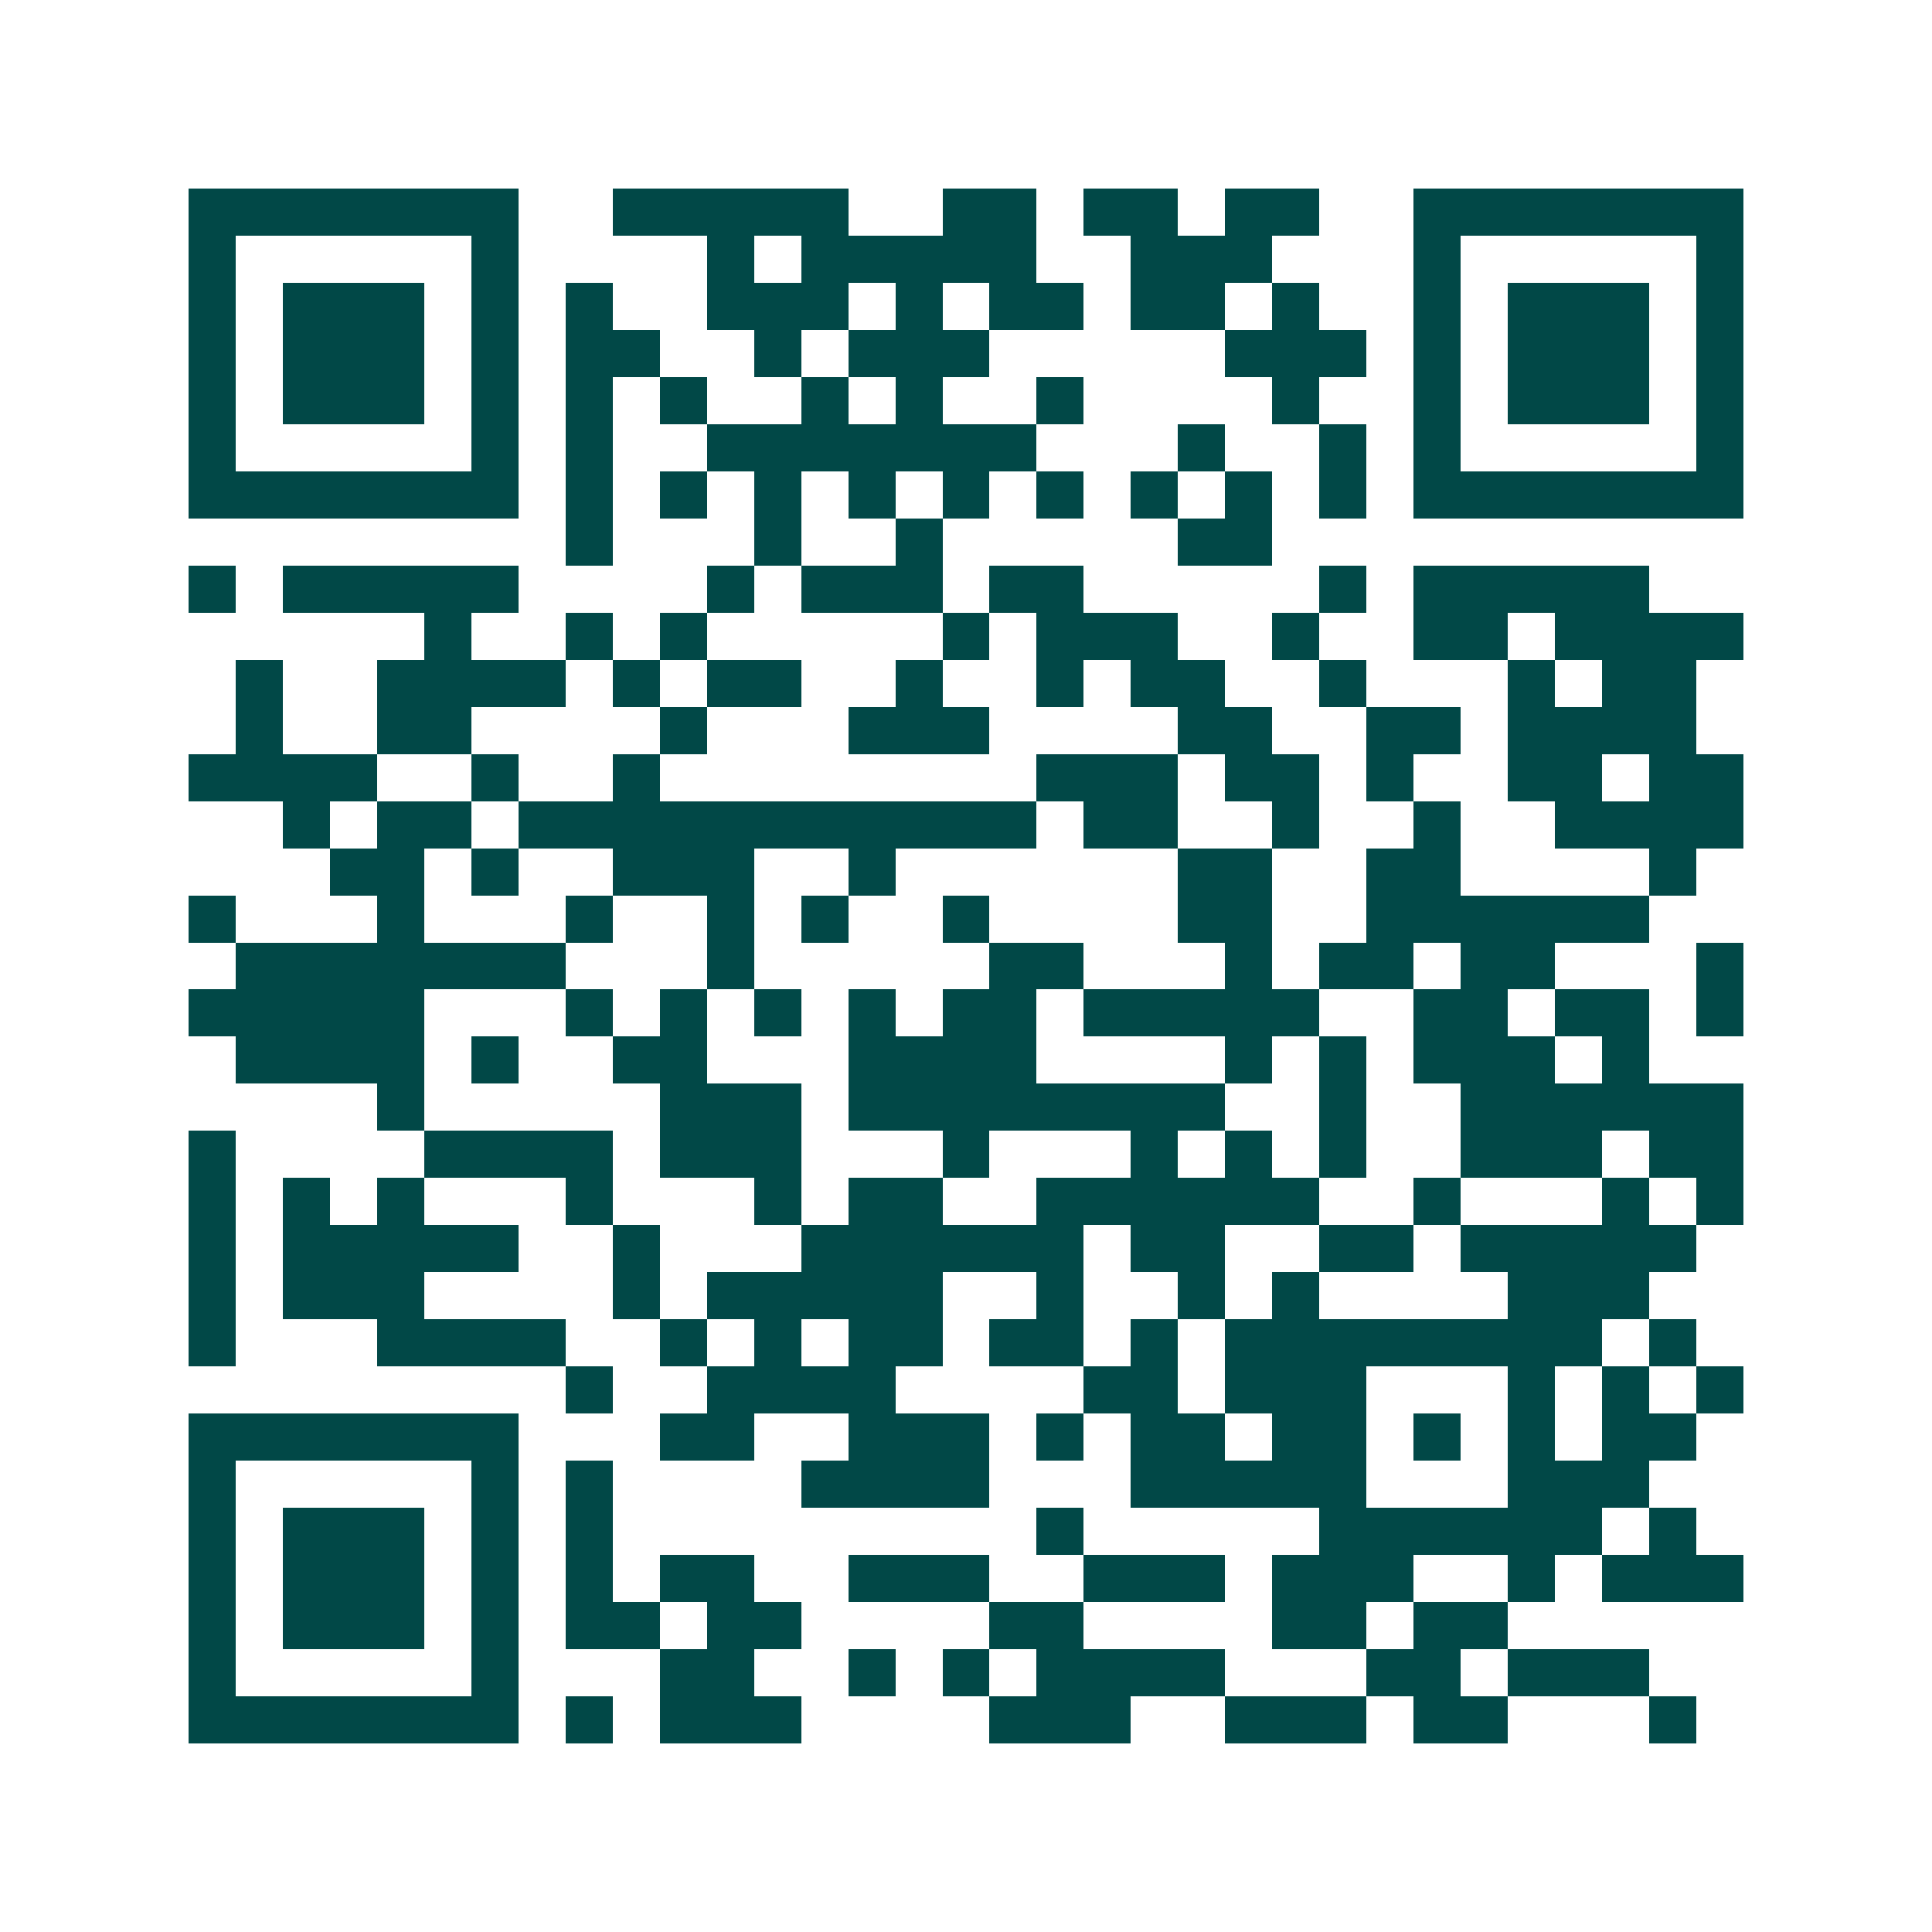 <svg xmlns="http://www.w3.org/2000/svg" width="200" height="200" viewBox="0 0 41 41" shape-rendering="crispEdges"><path fill="#ffffff" d="M0 0h41v41H0z"/><path stroke="#014847" d="M4 4.5h7m2 0h5m2 0h2m1 0h2m1 0h2m2 0h7M4 5.5h1m5 0h1m4 0h1m1 0h5m2 0h3m3 0h1m5 0h1M4 6.5h1m1 0h3m1 0h1m1 0h1m2 0h3m1 0h1m1 0h2m1 0h2m1 0h1m2 0h1m1 0h3m1 0h1M4 7.5h1m1 0h3m1 0h1m1 0h2m2 0h1m1 0h3m5 0h3m1 0h1m1 0h3m1 0h1M4 8.5h1m1 0h3m1 0h1m1 0h1m1 0h1m2 0h1m1 0h1m2 0h1m4 0h1m2 0h1m1 0h3m1 0h1M4 9.5h1m5 0h1m1 0h1m2 0h7m3 0h1m2 0h1m1 0h1m5 0h1M4 10.5h7m1 0h1m1 0h1m1 0h1m1 0h1m1 0h1m1 0h1m1 0h1m1 0h1m1 0h1m1 0h7M12 11.5h1m3 0h1m2 0h1m5 0h2M4 12.5h1m1 0h5m4 0h1m1 0h3m1 0h2m5 0h1m1 0h5M9 13.5h1m2 0h1m1 0h1m5 0h1m1 0h3m2 0h1m2 0h2m1 0h4M5 14.5h1m2 0h4m1 0h1m1 0h2m2 0h1m2 0h1m1 0h2m2 0h1m3 0h1m1 0h2M5 15.5h1m2 0h2m4 0h1m3 0h3m4 0h2m2 0h2m1 0h4M4 16.5h4m2 0h1m2 0h1m8 0h3m1 0h2m1 0h1m2 0h2m1 0h2M6 17.5h1m1 0h2m1 0h11m1 0h2m2 0h1m2 0h1m2 0h4M7 18.5h2m1 0h1m2 0h3m2 0h1m6 0h2m2 0h2m4 0h1M4 19.5h1m3 0h1m3 0h1m2 0h1m1 0h1m2 0h1m4 0h2m2 0h6M5 20.5h7m3 0h1m5 0h2m3 0h1m1 0h2m1 0h2m3 0h1M4 21.5h5m3 0h1m1 0h1m1 0h1m1 0h1m1 0h2m1 0h5m2 0h2m1 0h2m1 0h1M5 22.5h4m1 0h1m2 0h2m3 0h4m4 0h1m1 0h1m1 0h3m1 0h1M8 23.5h1m5 0h3m1 0h8m2 0h1m2 0h6M4 24.5h1m4 0h4m1 0h3m3 0h1m3 0h1m1 0h1m1 0h1m2 0h3m1 0h2M4 25.5h1m1 0h1m1 0h1m3 0h1m3 0h1m1 0h2m2 0h6m2 0h1m3 0h1m1 0h1M4 26.5h1m1 0h5m2 0h1m3 0h6m1 0h2m2 0h2m1 0h5M4 27.5h1m1 0h3m4 0h1m1 0h5m2 0h1m2 0h1m1 0h1m4 0h3M4 28.5h1m3 0h4m2 0h1m1 0h1m1 0h2m1 0h2m1 0h1m1 0h8m1 0h1M12 29.5h1m2 0h4m4 0h2m1 0h3m3 0h1m1 0h1m1 0h1M4 30.5h7m3 0h2m2 0h3m1 0h1m1 0h2m1 0h2m1 0h1m1 0h1m1 0h2M4 31.5h1m5 0h1m1 0h1m4 0h4m3 0h5m3 0h3M4 32.5h1m1 0h3m1 0h1m1 0h1m9 0h1m5 0h6m1 0h1M4 33.5h1m1 0h3m1 0h1m1 0h1m1 0h2m2 0h3m2 0h3m1 0h3m2 0h1m1 0h3M4 34.5h1m1 0h3m1 0h1m1 0h2m1 0h2m4 0h2m4 0h2m1 0h2M4 35.5h1m5 0h1m3 0h2m2 0h1m1 0h1m1 0h4m3 0h2m1 0h3M4 36.5h7m1 0h1m1 0h3m4 0h3m2 0h3m1 0h2m3 0h1"/></svg>
